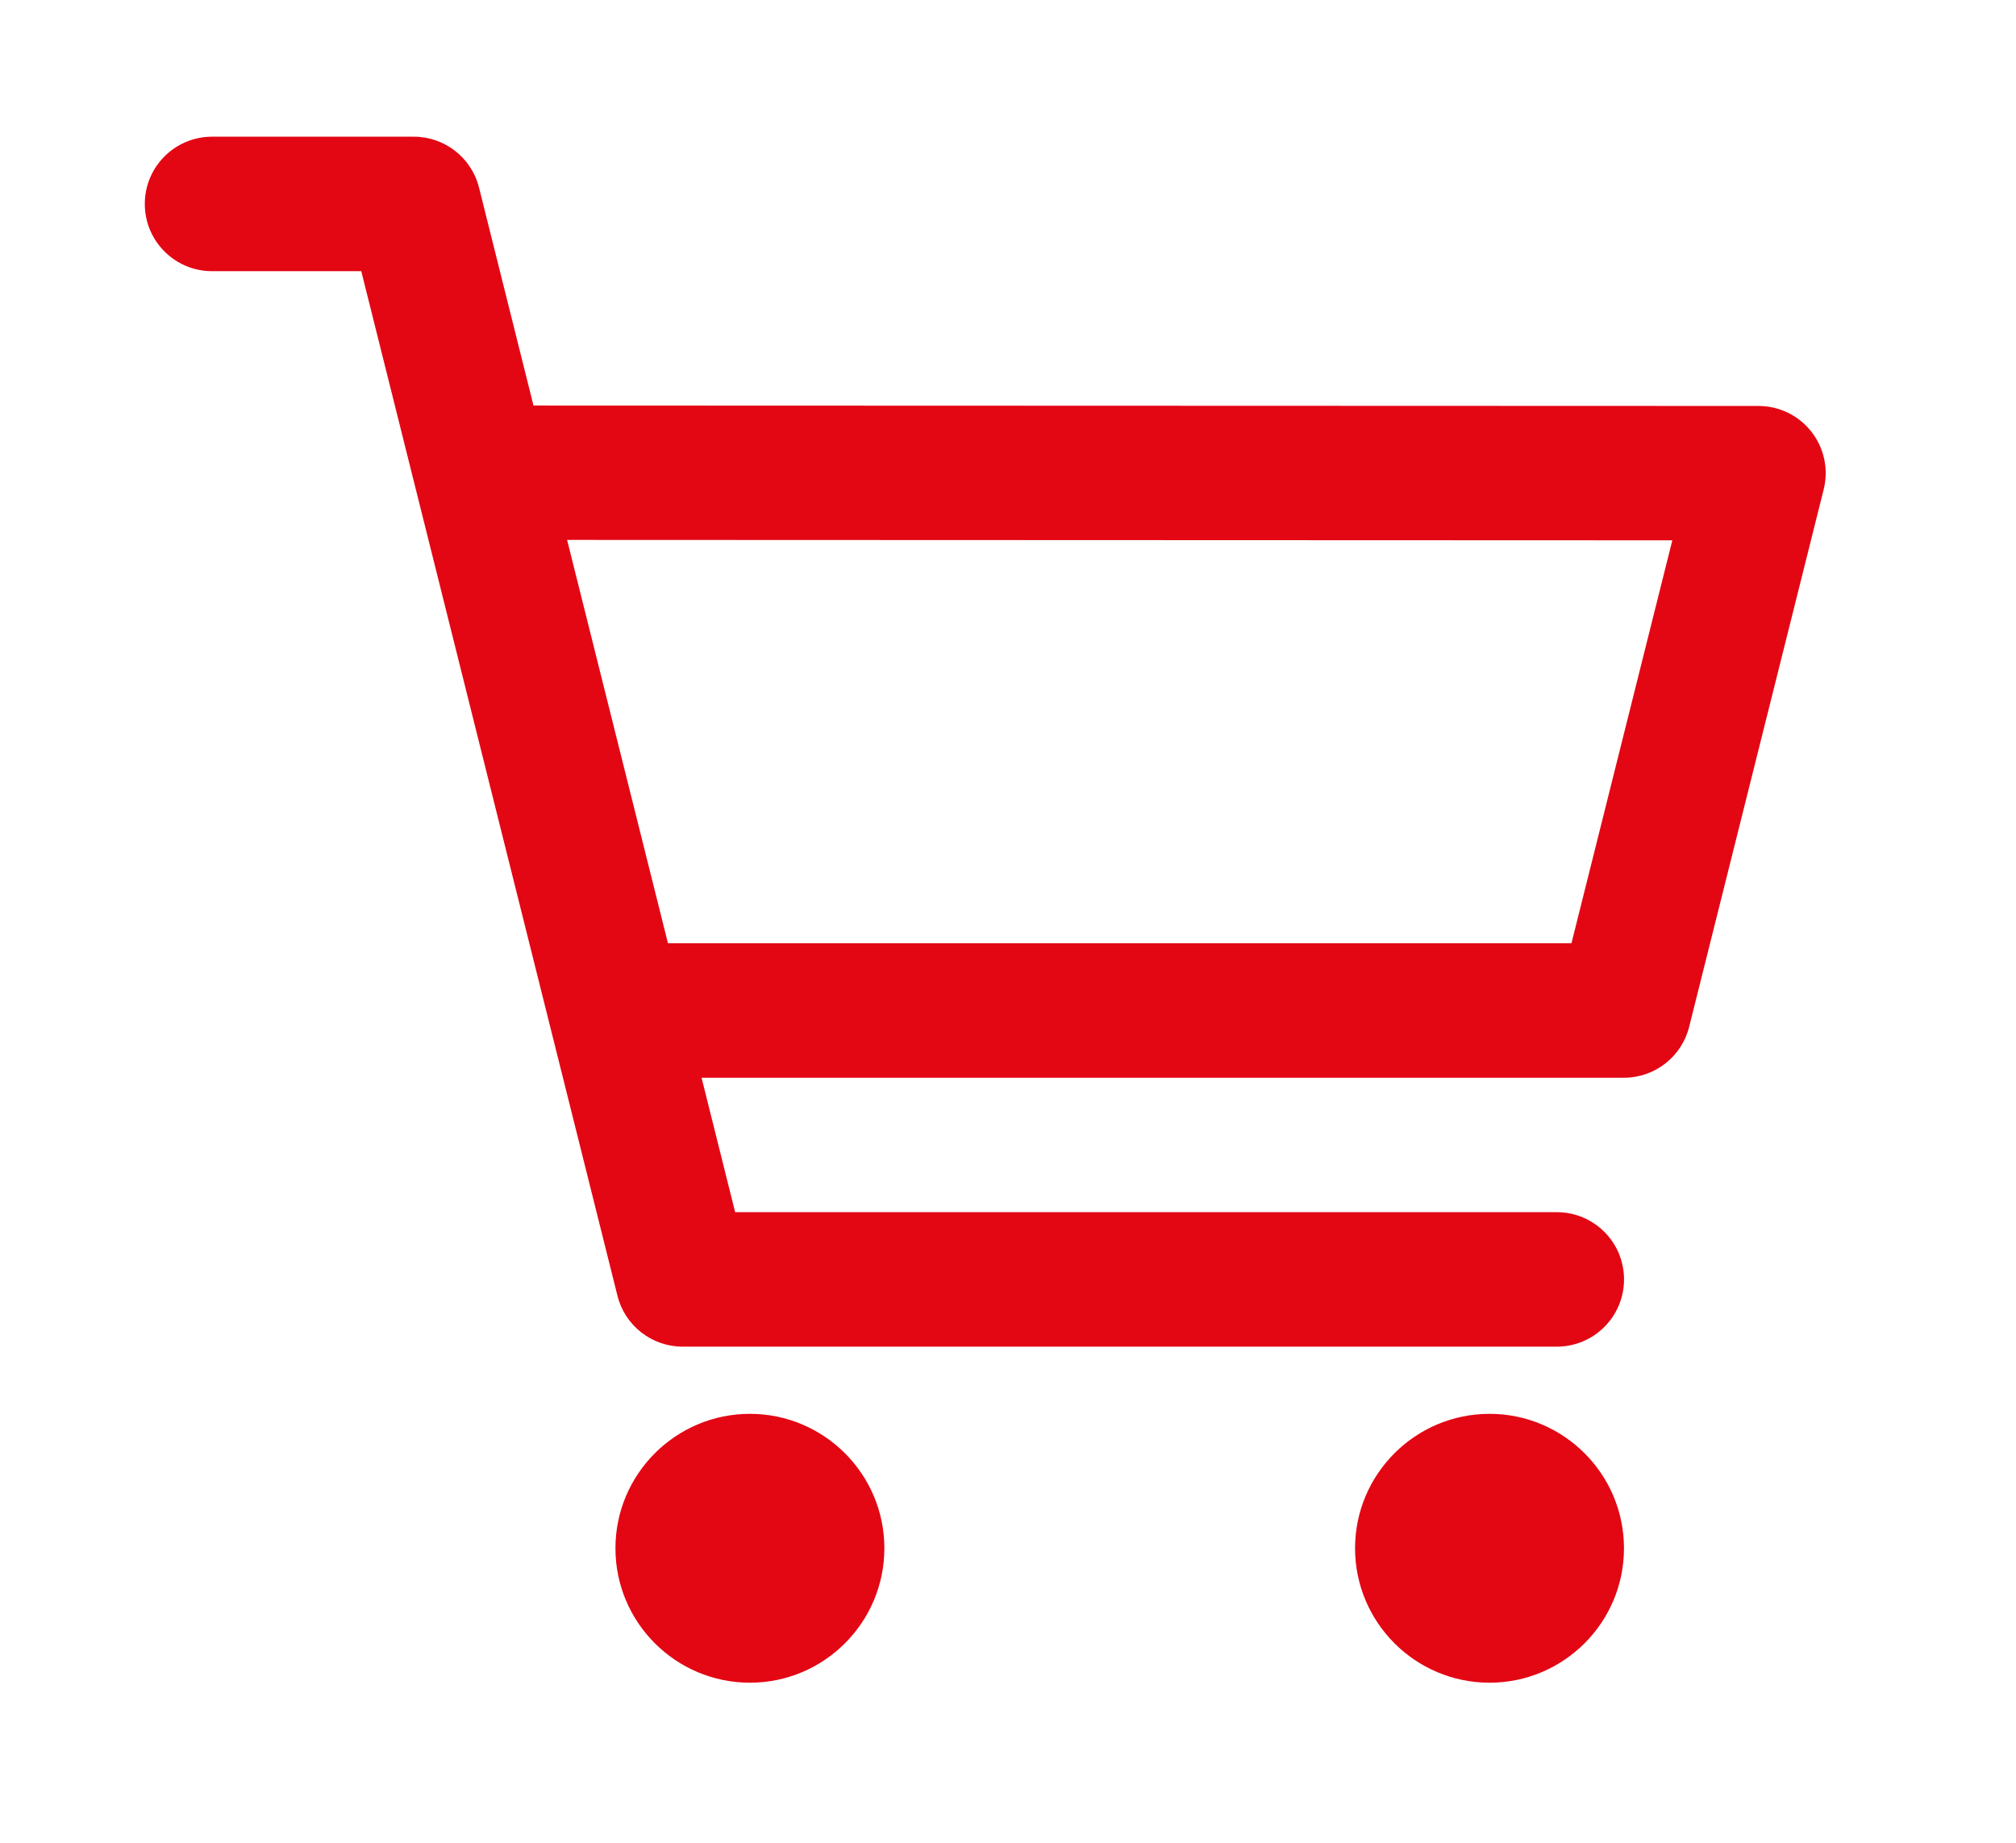 <svg viewBox="0 0 339 310" version="1.1" xmlns="http://www.w3.org/2000/svg" id="Camada_1">
  
  <defs>
    <style>
      .st0 {
        fill: #e30613;
      }
    </style>
  </defs>
  <path d="M304.61,72.63c-2.14-2.75-5.43-4.35-8.91-4.35l-205.99-.07-9.16-36.66c-1.26-5.03-5.78-8.56-10.97-8.56h-33.92c-6.24,0-11.31,5.06-11.31,11.31s5.06,11.31,11.31,11.31h25.09l9.1,36.4c.04.17.08.35.13.52l33.85,135.41c1.26,5.03,5.78,8.56,10.97,8.56h146.98c6.24,0,11.31-5.06,11.31-11.31s-5.06-11.31-11.31-11.31H123.62l-5.65-22.61h155.1c5.19,0,9.71-3.53,10.97-8.56l22.62-90.38c.85-3.38.09-6.96-2.05-9.7ZM264.25,158.65H112.32l-16.96-67.84,185.85.07-16.96,67.77Z" class="st0"></path>
  <path d="M126.1,237.8c-12.47,0-22.61,10.14-22.61,22.61s10.14,22.61,22.61,22.61,22.61-10.14,22.61-22.61-10.14-22.61-22.61-22.61Z" class="st0"></path>
  <path d="M250.47,237.8c-12.47,0-22.61,10.14-22.61,22.61s10.14,22.61,22.61,22.61,22.61-10.14,22.61-22.61-10.14-22.61-22.61-22.61Z" class="st0"></path>
</svg>